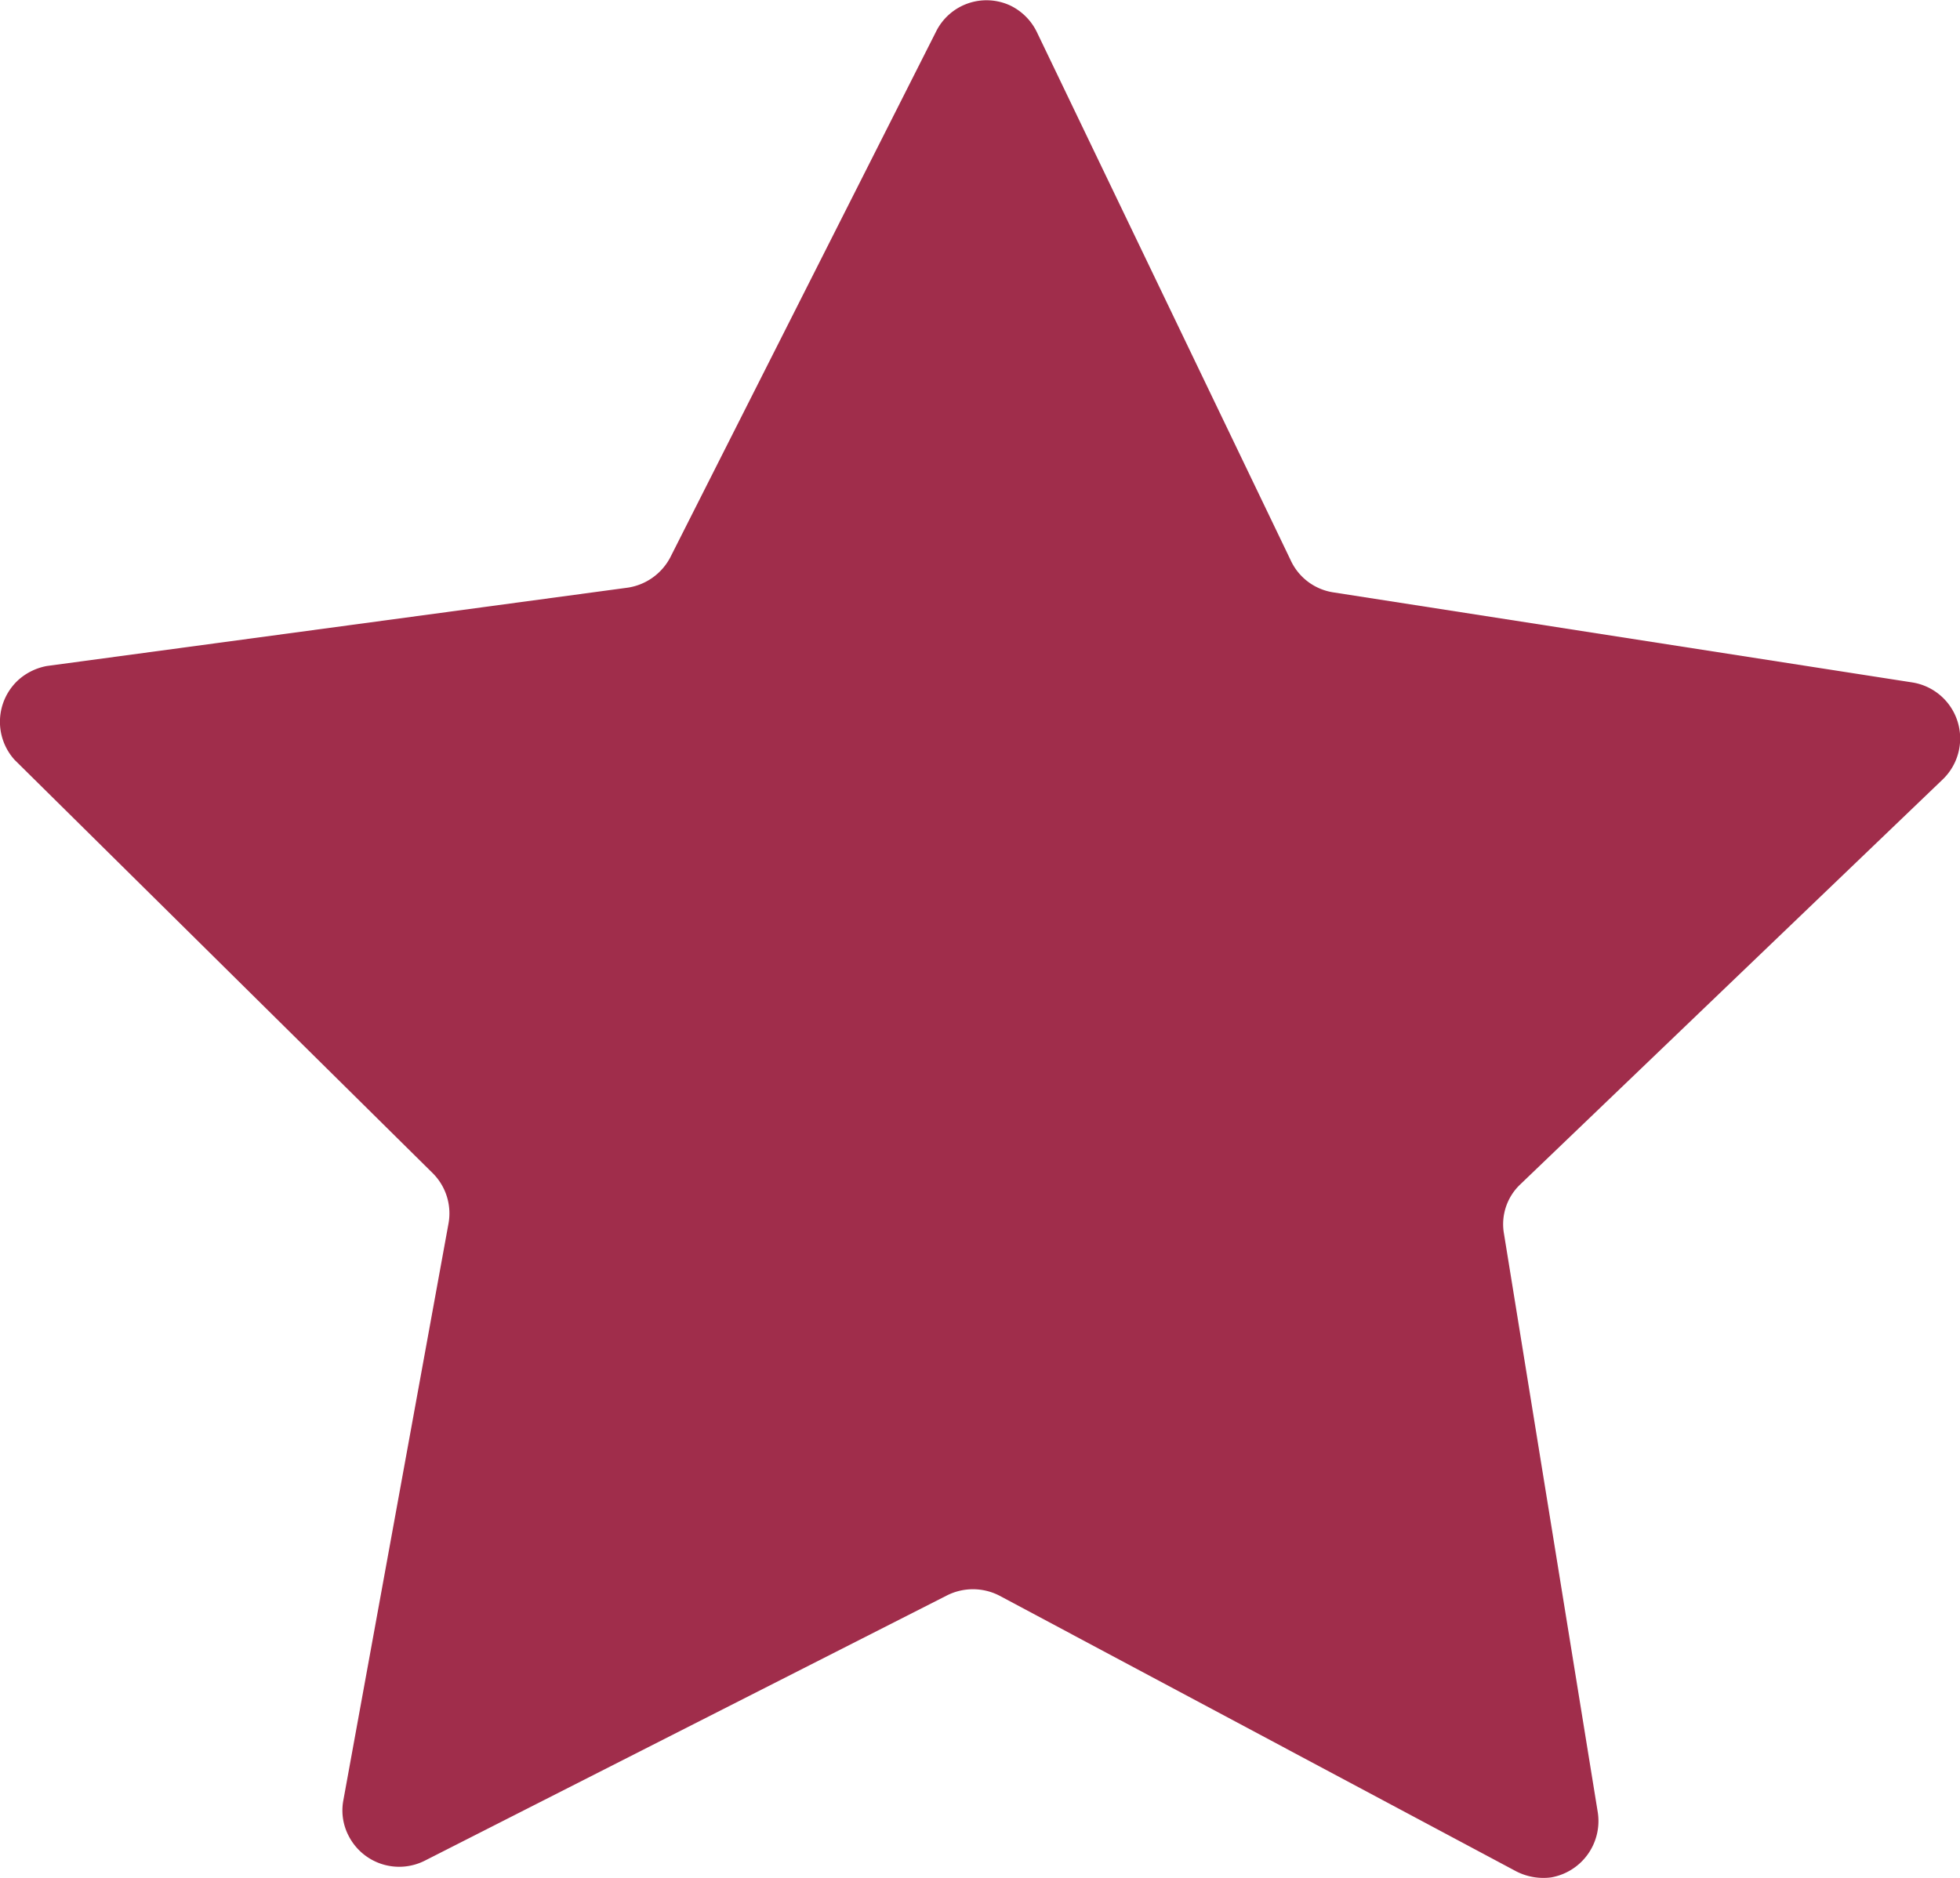 <svg id="Layer_1" data-name="Layer 1" xmlns="http://www.w3.org/2000/svg" viewBox="0 0 41.78 40.04"><defs><style>.cls-1{fill:#a02d4b;}</style></defs><path class="cls-1" d="M28.47,12.61l12.34,1.92a1.21,1.21,0,0,1,.65,2.07l-9,8.63a1.17,1.17,0,0,0-.35,1.06l2,12.34a1.22,1.22,0,0,1-1,1.38,1.27,1.27,0,0,1-.74-.13L21.35,34a1.23,1.23,0,0,0-1.12,0L9.11,39.65a1.21,1.21,0,0,1-1.63-.53,1.17,1.17,0,0,1-.11-.76L9.61,26.07A1.21,1.21,0,0,0,9.28,25L.36,16.18a1.21,1.21,0,0,1,.09-1.71,1.25,1.25,0,0,1,.6-.29l12.38-1.67a1.23,1.23,0,0,0,.91-.65L20,.66A1.2,1.2,0,0,1,21.59.1a1.22,1.22,0,0,1,.56.56l5.41,11.26A1.2,1.2,0,0,0,28.47,12.61Z" transform="translate(-0.05 0.02)"/></svg>